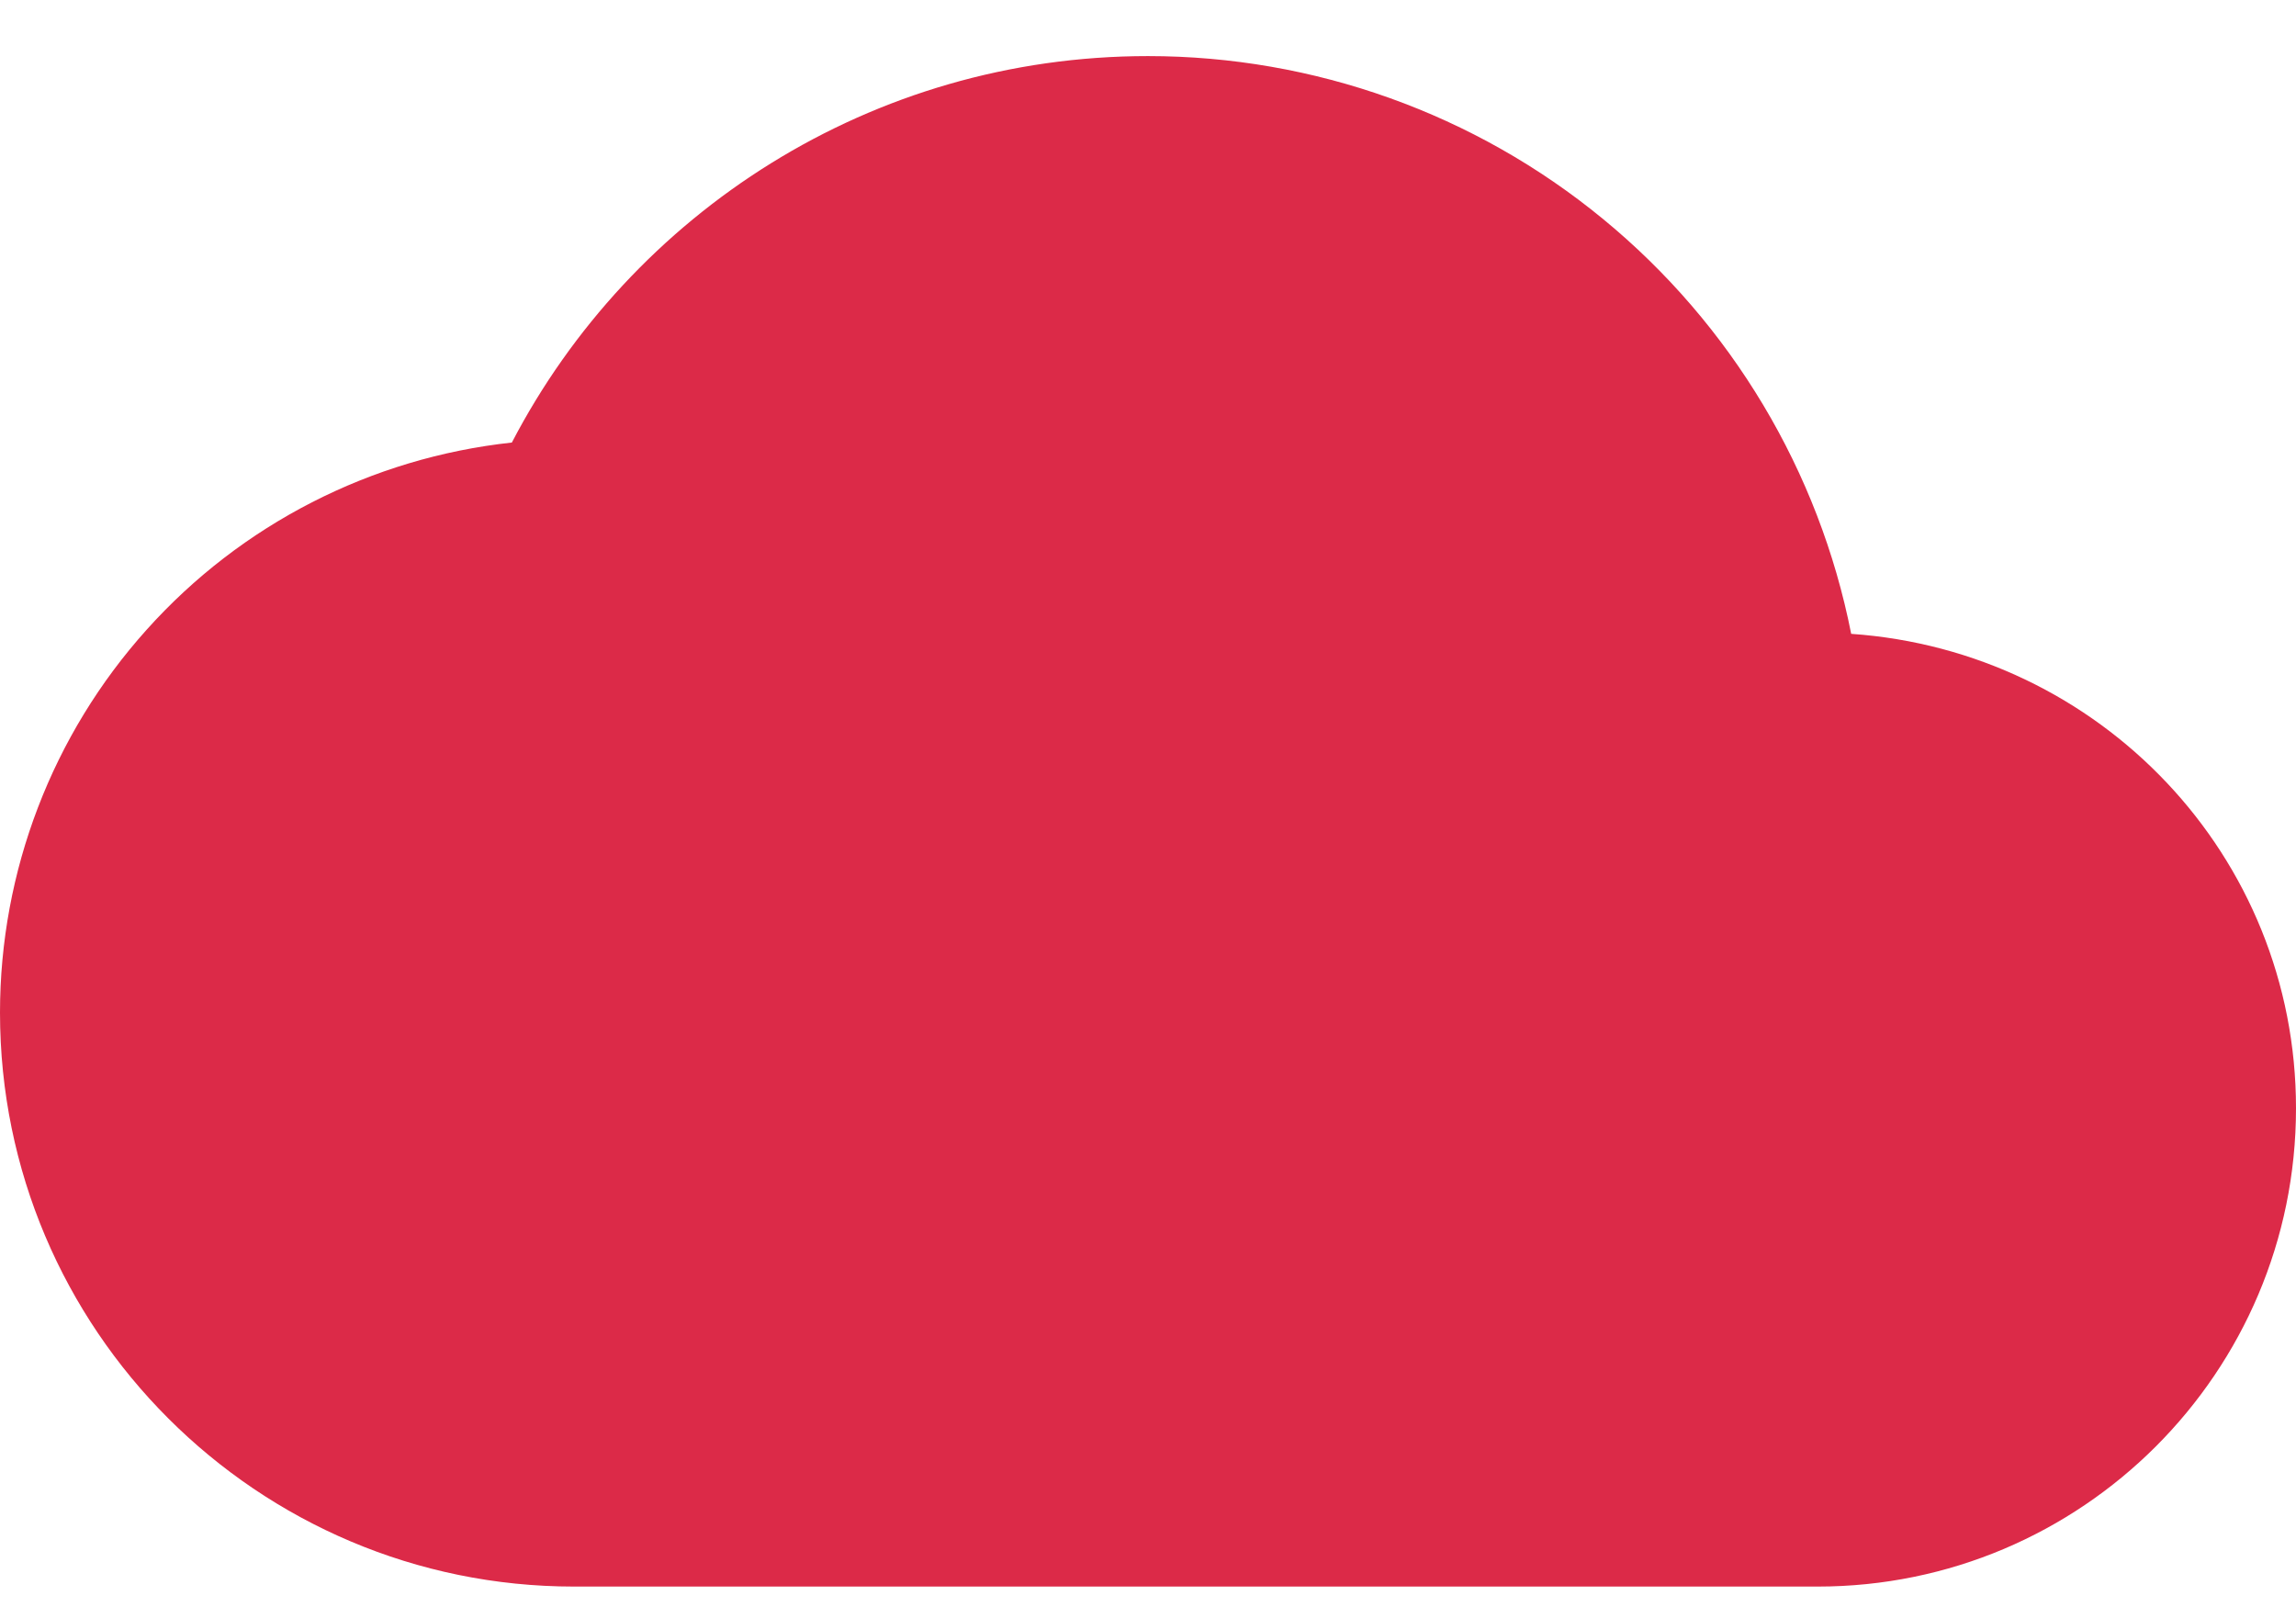 <?xml version="1.0" encoding="UTF-8"?> <svg xmlns="http://www.w3.org/2000/svg" width="30" height="21" viewBox="0 0 30 21" fill="none"><path d="M24.188 8.283C23.768 6.156 22.622 4.239 20.946 2.862C19.271 1.485 17.169 0.733 15 0.733C11.387 0.733 8.25 2.783 6.688 5.783C4.85 5.982 3.151 6.852 1.917 8.228C0.682 9.603 -0 11.386 5.06159e-08 13.233C5.06159e-08 17.371 3.362 20.733 7.5 20.733H23.75C27.2 20.733 30 17.933 30 14.483C30 11.183 27.438 8.508 24.188 8.283Z" fill="#DC2A48"></path></svg> 